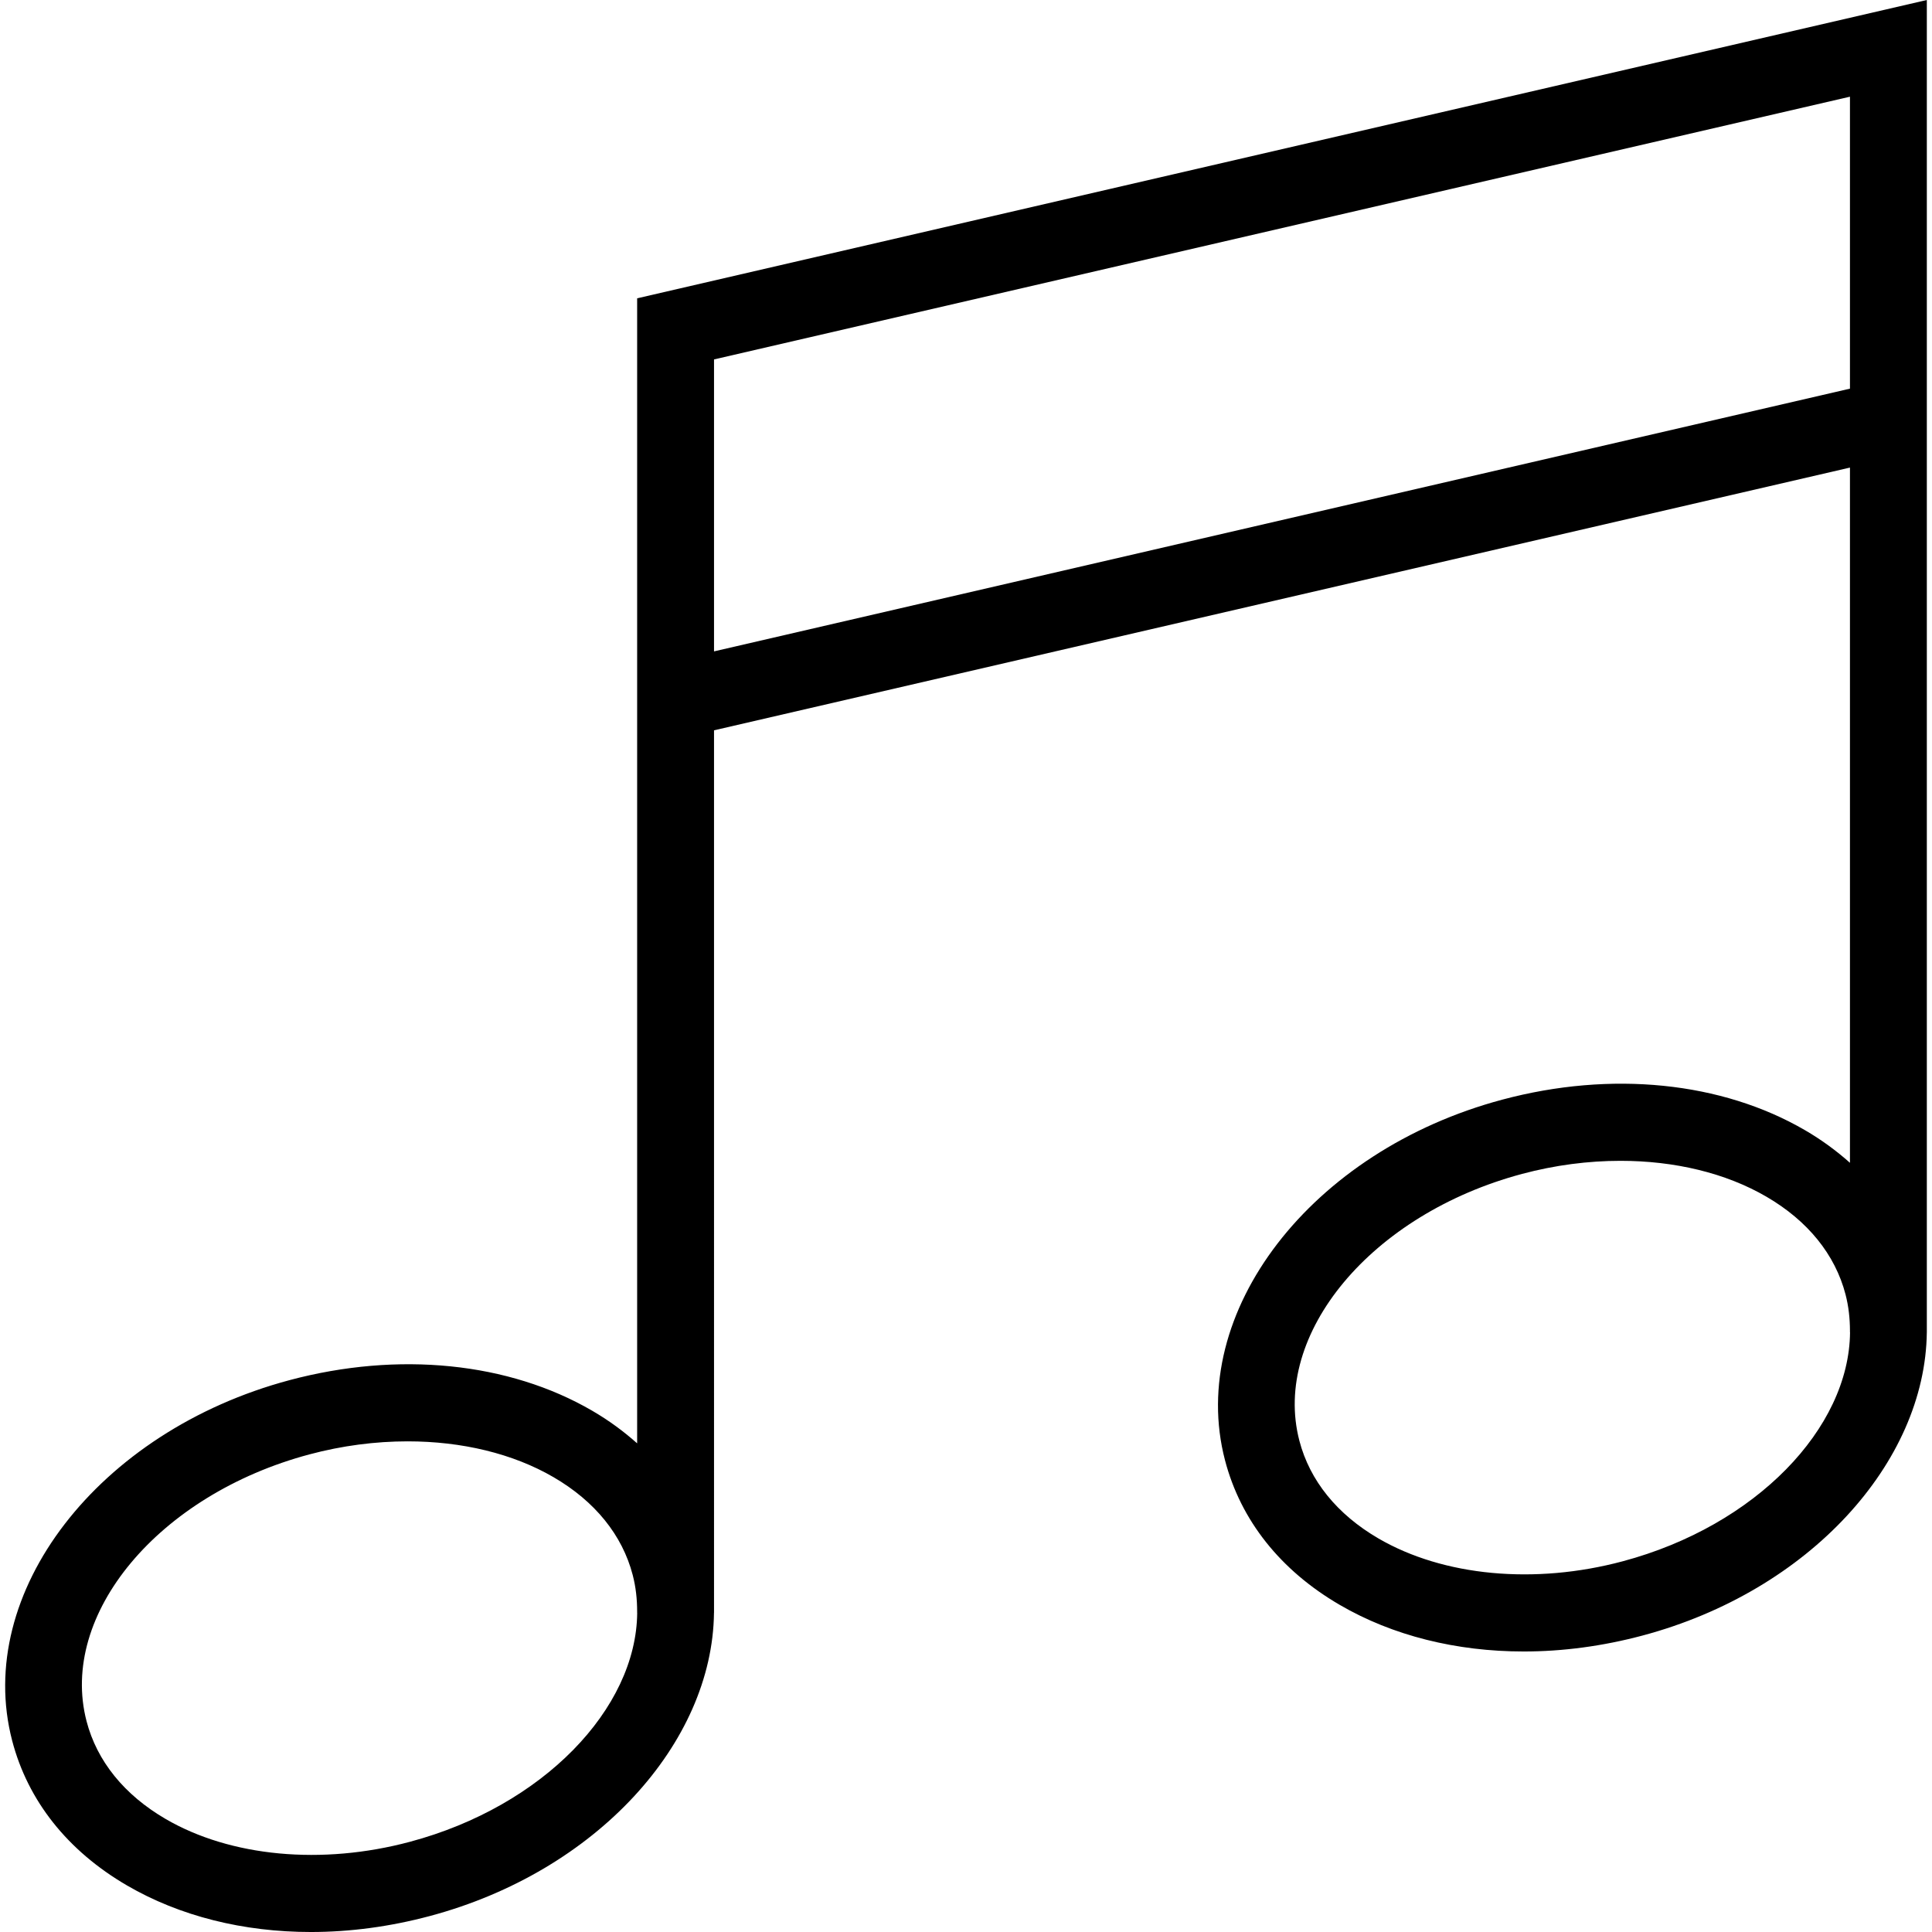 <?xml version="1.0" encoding="iso-8859-1"?>
<!-- Uploaded to: SVG Repo, www.svgrepo.com, Generator: SVG Repo Mixer Tools -->
<svg fill="#000000" height="800px" width="800px" version="1.1" id="Layer_1" xmlns="http://www.w3.org/2000/svg" xmlns:xlink="http://www.w3.org/1999/xlink" 
	 viewBox="0 0 494.885 494.885" xml:space="preserve">
<g>
	<g>
		<path d="M163.205,76.413v293.301c-3.434-3.058-7.241-5.867-11.486-8.339c-21.38-12.452-49.663-15.298-77.567-7.846
			c-49.038,13.096-80.904,54.519-71.038,92.337c4.019,15.404,14.188,28.221,29.404,37.087c13.553,7.894,29.87,11.933,47.115,11.933
			c9.962,0,20.231-1.356,30.447-4.087c42.74-11.406,72.411-44.344,72.807-77.654h0.011v-0.162c0.002-0.166,0-0.331,0-0.496V187.072
			l290.971-67.3v178.082c-3.433-3.055-7.238-5.863-11.481-8.334c-21.385-12.452-49.654-15.308-77.567-7.846
			c-49.038,13.087-80.904,54.519-71.038,92.356c4.019,15.385,14.183,28.212,29.404,37.067c13.548,7.894,29.875,11.933,47.115,11.933
			c9.962,0,20.231-1.356,30.452-4.087c42.74-11.413,72.411-44.346,72.804-77.654h0.004v-0.065c0.003-0.236,0.001-0.469,0-0.704V0
			L163.205,76.413z M104.999,471.779c-22.543,6.038-45.942,3.846-62.572-5.846c-10.587-6.163-17.591-14.817-20.255-25.038
			c-7.144-27.375,18.452-58.029,57.062-68.346c8.409-2.25,16.938-3.346,25.188-3.346c13.87,0,26.962,3.115,37.389,9.192
			c10.587,6.163,17.591,14.817,20.255,25.029c0.809,3.102,1.142,6.248,1.139,9.4v0.321h0.014
			C162.99,437.714,139.082,462.678,104.999,471.779z M182.898,166.853V92.067l290.971-67.298v74.784L182.898,166.853z
			 M415.677,399.923c-22.558,6.038-45.942,3.837-62.587-5.846c-10.587-6.163-17.587-14.817-20.25-25.019
			c-7.144-27.385,18.452-58.058,57.058-68.365c8.414-2.25,16.942-3.346,25.192-3.346c13.875,0,26.962,3.115,37.385,9.192
			c10.596,6.163,17.596,14.817,20.26,25.029v0.01c0.796,3.05,1.124,6.144,1.135,9.244v0.468h0.02
			C473.668,365.851,449.763,390.814,415.677,399.923z"/>
	</g>
</g>
</svg>